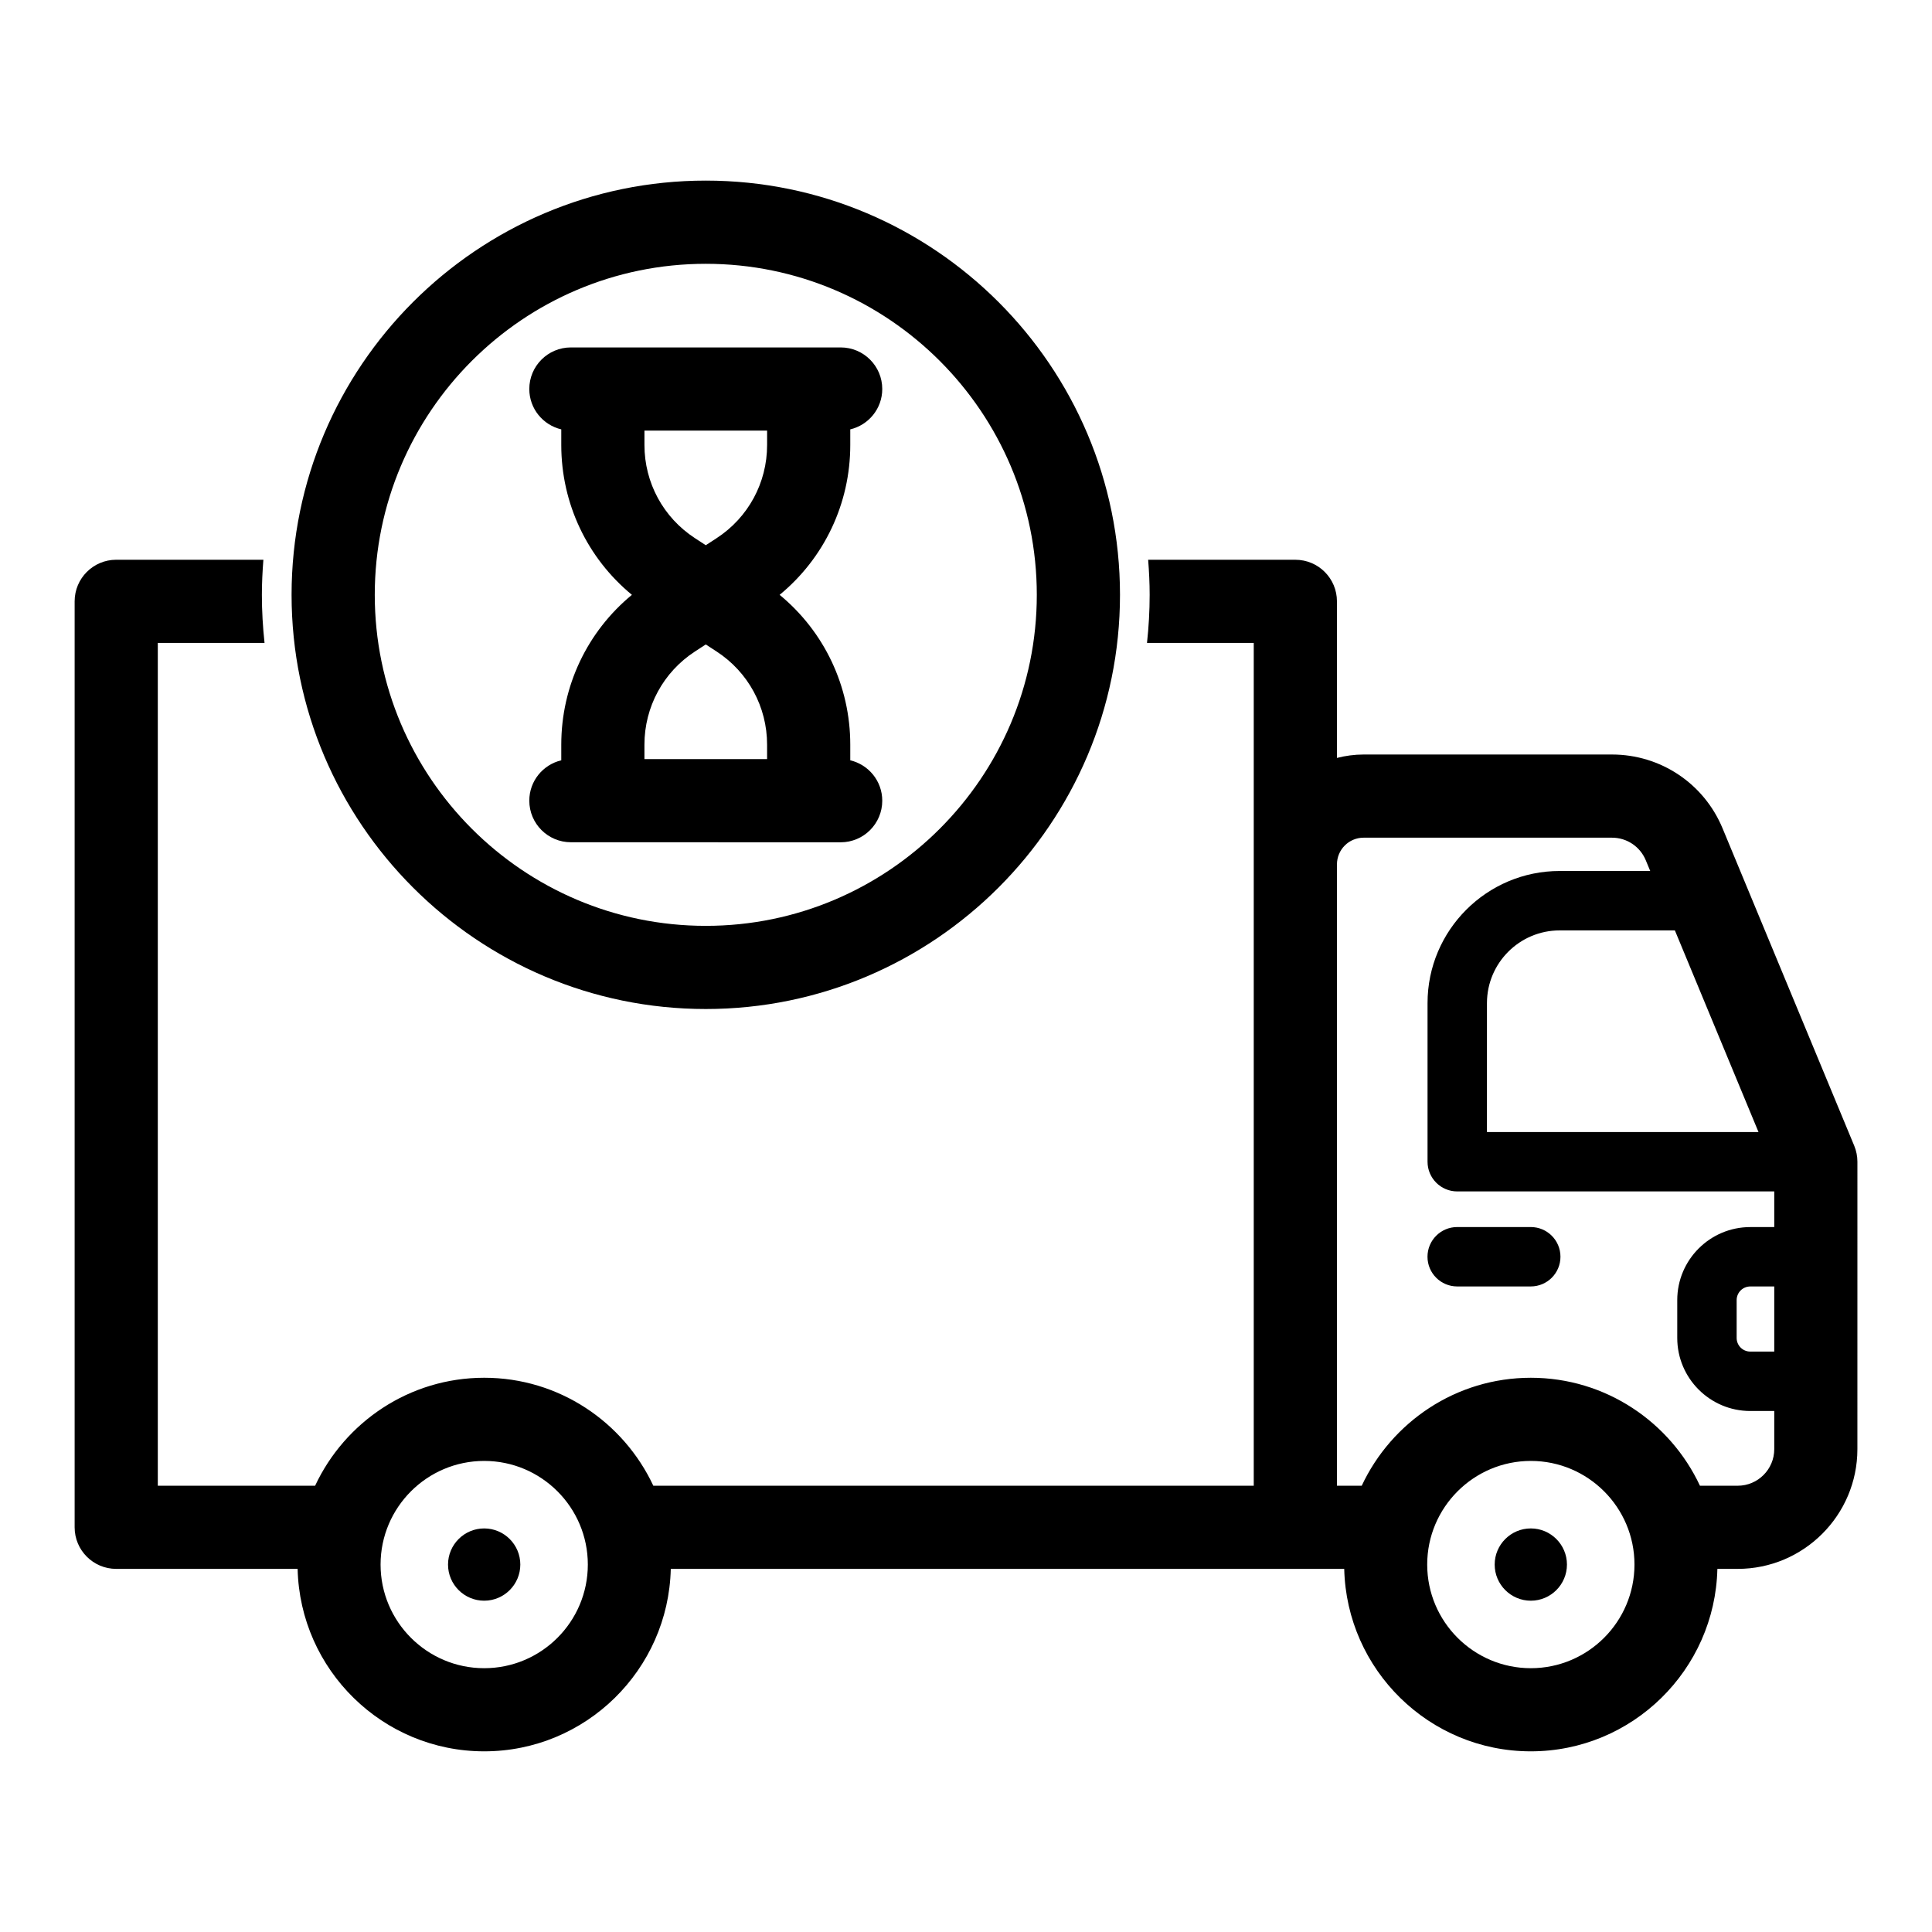 <?xml version="1.0" encoding="UTF-8"?>
<!-- Uploaded to: SVG Repo, www.svgrepo.com, Generator: SVG Repo Mixer Tools -->
<svg fill="#000000" width="800px" height="800px" version="1.1" viewBox="144 144 512 512" xmlns="http://www.w3.org/2000/svg">
 <g>
  <path d="m635.39 447.64-34.887-84.109c-4.93-11.895-16.441-19.578-29.316-19.578h-65.824c-2.438 0-4.797 0.332-7.059 0.902v-41.492c0-6.086-4.934-11.02-11.02-11.02l-39.012-0.004c0.242 3.07 0.398 6.164 0.398 9.297 0 4.309-0.25 8.559-0.703 12.746h28.289v223.35h-159.12c-7.898-16.871-24.988-28.613-44.812-28.613-19.824 0-36.918 11.742-44.816 28.613h-41.688v-223.35h28.285c-0.453-4.191-0.703-8.438-0.703-12.746 0-3.129 0.16-6.227 0.398-9.297h-39c-6.086 0-11.02 4.934-11.02 11.02v245.39c0 6.086 4.934 11.02 11.02 11.02h48.074c0.621 26.762 22.539 48.352 49.445 48.352s48.824-21.59 49.445-48.352h178.47c0.621 26.762 22.539 48.352 49.445 48.352s48.824-21.59 49.445-48.352h5.371c17.496 0 31.734-14.234 31.734-31.734l0.004-76.172c0-1.449-0.289-2.887-0.84-4.223zm-363.07 138.45c-15.145 0-27.465-12.316-27.465-27.465 0-15.145 12.32-27.465 27.465-27.465s27.461 12.316 27.461 27.465c0 15.148-12.316 27.465-27.461 27.465zm337.7-142.09h-71.965l0.004-34.168c0-10.625 8.641-19.266 19.262-19.266h30.539zm-60.332 142.09c-15.145 0-27.465-12.316-27.465-27.465 0-15.145 12.316-27.465 27.465-27.465 15.145 0 27.465 12.316 27.465 27.465-0.004 15.148-12.32 27.465-27.465 27.465zm64.508-83.906h-6.359c-1.988 0-3.606-1.617-3.606-3.609v-10.039c0-1.988 1.617-3.609 3.606-3.609h6.359zm0-32.996h-6.359c-10.668 0-19.348 8.68-19.348 19.352v10.039c0 10.672 8.68 19.352 19.348 19.352h6.359v10.113c0 5.344-4.348 9.691-9.691 9.691h-10c-7.898-16.871-24.992-28.613-44.816-28.613s-36.918 11.742-44.816 28.613h-6.559l-0.004-164.68c0-3.891 3.168-7.059 7.059-7.059h65.824c3.934 0 7.445 2.348 8.953 5.981l1.18 2.844h-24.008c-19.301 0-35.004 15.707-35.004 35.008v42.039c0 4.348 3.523 7.871 7.871 7.871h84.012z"/>
  <path d="m549.68 549.05c-5.281 0-9.574 4.297-9.574 9.574 0 5.285 4.297 9.578 9.574 9.578 5.285 0 9.578-4.297 9.578-9.578 0-5.277-4.297-9.574-9.578-9.574z"/>
  <path d="m522.3 477.05c0 4.348 3.523 7.871 7.871 7.871h19.496c4.348 0 7.871-3.523 7.871-7.871 0-4.348-3.523-7.871-7.871-7.871h-19.496c-4.348 0-7.871 3.523-7.871 7.871z"/>
  <path d="m272.31 549.05c-5.281 0-9.578 4.297-9.578 9.574 0 5.285 4.297 9.578 9.578 9.578 5.285 0 9.578-4.297 9.578-9.578 0-5.277-4.297-9.574-9.578-9.574z"/>
  <path d="m331.04 411.4c60.527 0 109.77-49.246 109.77-109.77-0.004-60.523-49.242-109.77-109.77-109.77-60.527 0-109.77 49.242-109.77 109.77 0 60.527 49.242 109.77 109.77 109.77zm0-197.49c48.371 0 87.723 39.355 87.723 87.723 0 48.367-39.355 87.727-87.723 87.727-48.367 0-87.723-39.355-87.723-87.727 0-48.371 39.352-87.723 87.723-87.723z"/>
  <path d="m369.33 345.49v-4.148c0-15.527-6.91-29.98-18.719-39.703 11.809-9.723 18.719-24.176 18.719-39.703v-4.148c4.856-1.152 8.477-5.488 8.477-10.695 0-6.086-4.934-11.02-11.02-11.02h-71.496c-6.086 0-11.02 4.934-11.02 11.02 0 5.207 3.621 9.543 8.473 10.695v4.148c0 15.527 6.91 29.98 18.719 39.703-11.809 9.723-18.719 24.176-18.719 39.703v4.148c-4.852 1.152-8.473 5.488-8.473 10.695 0 6.086 4.934 11.02 11.02 11.02h8.473l54.547 0.012h8.477c6.086 0 11.02-4.934 11.02-11.02 0-5.219-3.625-9.555-8.477-10.707zm-22.039-87.379v3.824c0 10-5.004 19.23-13.383 24.688l-2.867 1.867-2.867-1.867c-8.383-5.457-13.387-14.688-13.387-24.688v-3.824zm-32.508 87.055v-3.824c0-10 5.004-19.23 13.387-24.688l2.867-1.867 2.867 1.867c8.383 5.457 13.383 14.688 13.383 24.688v3.824z"/>
 </g>
</svg>